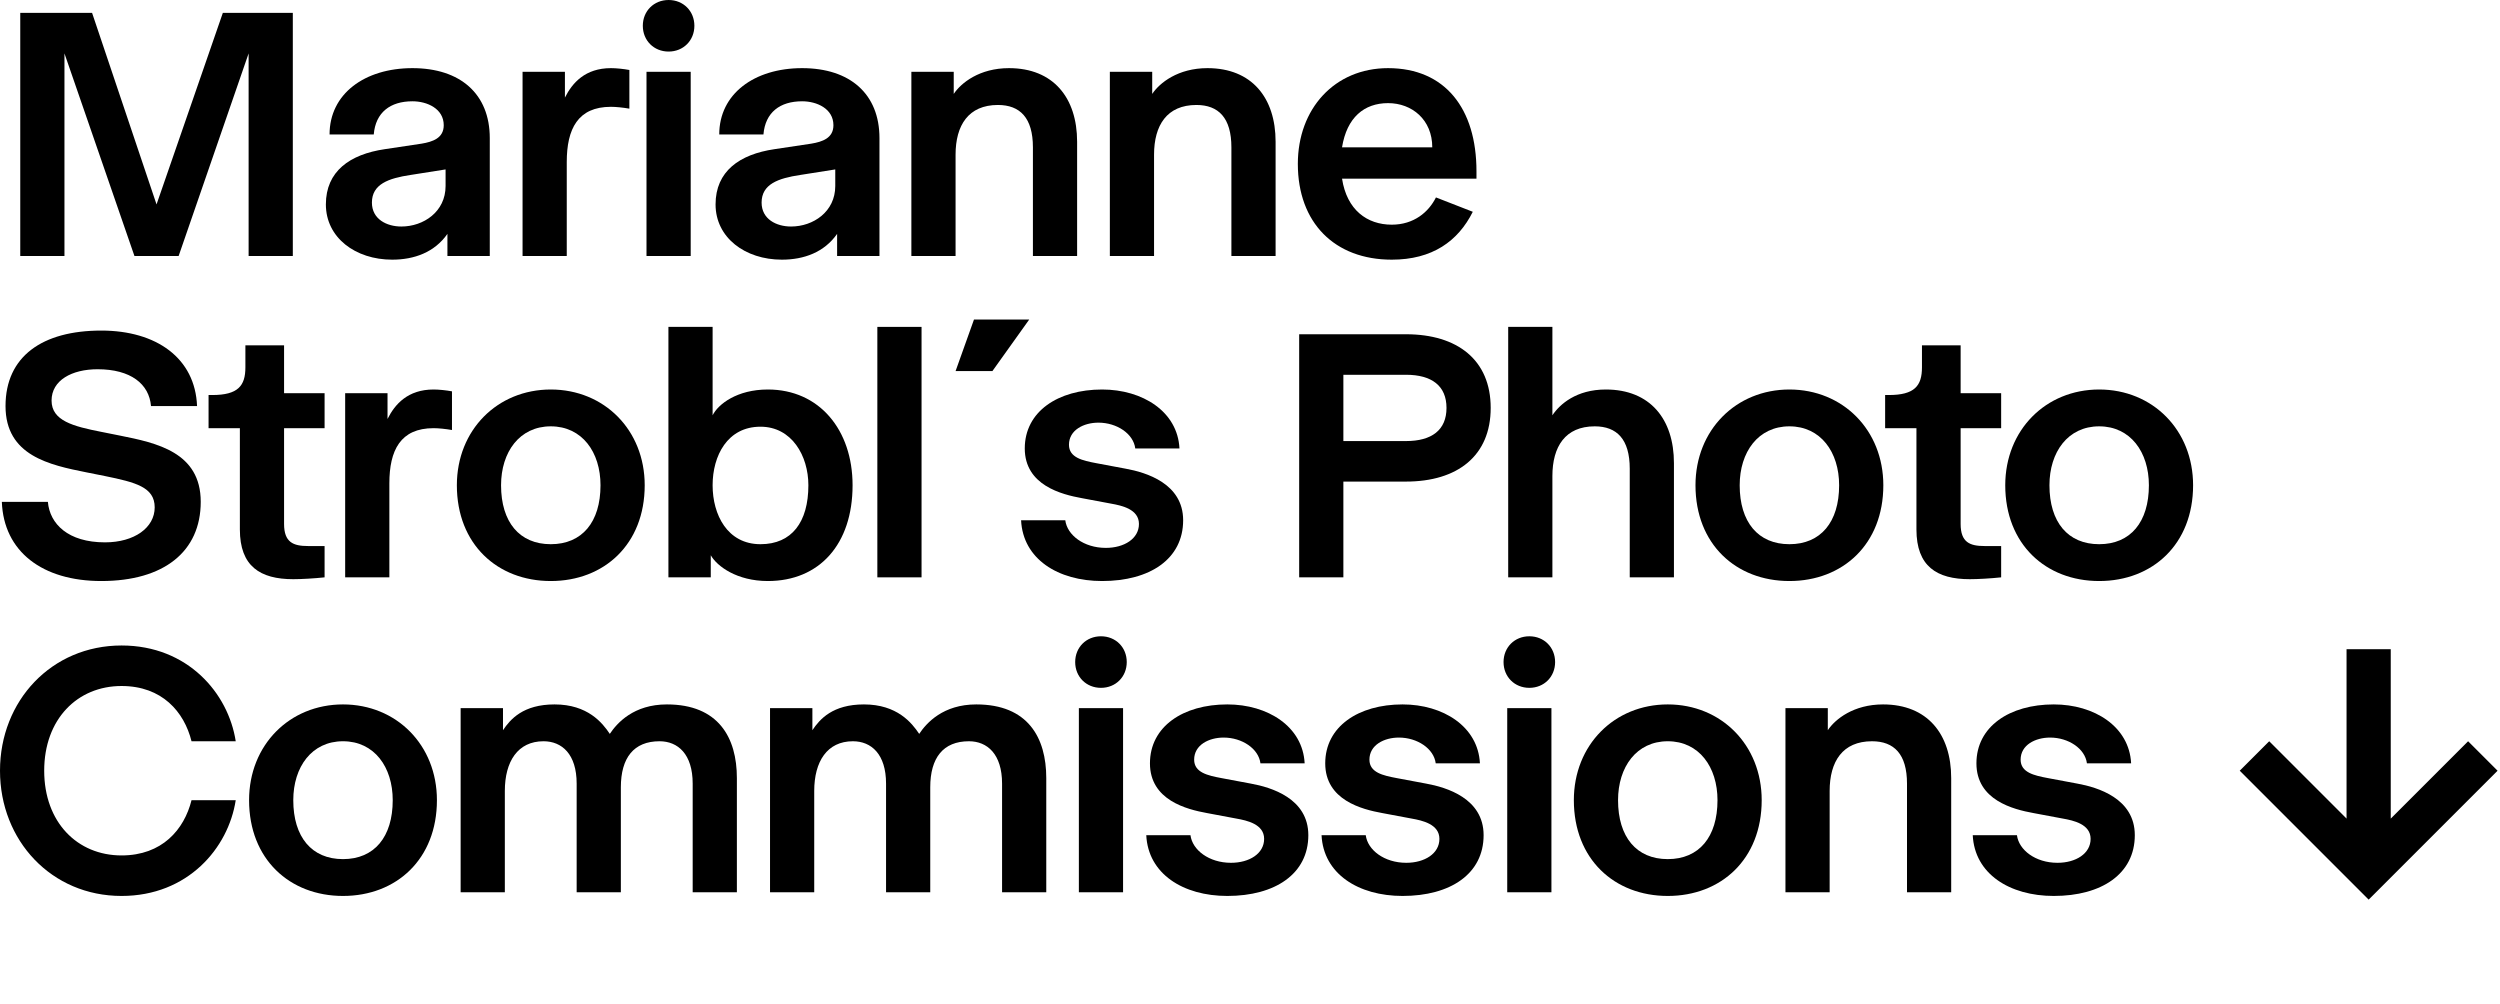 <svg width="543" height="218" viewBox="0 0 543 218" fill="none" xmlns="http://www.w3.org/2000/svg">
<g clip-path="url(#clip0_2350_905)">
<path d="M4.4 55.6V2.8H20L34 44.4L48.4 2.8H63.6V55.6H54V11.6L38.8 55.6H29.2L14 11.6V55.6H4.4Z" fill="black"/>
<path d="M70.78 44.4C70.78 37.2 75.98 33.52 83.58 32.4L91.58 31.2C93.98 30.8 96.38 30 96.38 27.2C96.38 23.6 92.78 22 89.58 22C84.78 22 81.58 24.4 81.18 29.2H71.58C71.58 20.4 79.18 14.8 89.58 14.8C99.98 14.8 106.38 20.4 106.38 30V55.6H97.18V50.8C94.38 54.8 89.98 56.4 85.18 56.4C77.18 56.4 70.78 51.6 70.78 44.4ZM96.78 40.4V36.8L89.18 38C84.38 38.72 80.78 40 80.78 44C80.78 47.6 83.98 49.2 87.18 49.2C91.98 49.2 96.78 46 96.78 40.4Z" fill="black"/>
<path d="M113.5 55.6V15.6H122.7V21.2C124.3 18 127.1 14.8 132.7 14.8C133.82 14.8 135.42 14.96 136.7 15.2V23.6C135.34 23.36 133.74 23.2 132.7 23.2C125.5 23.2 123.1 28 123.1 35.2V55.6H113.5Z" fill="black"/>
<path d="M139.62 5.6C139.62 2.4 142.02 0 145.22 0C148.42 0 150.82 2.4 150.82 5.6C150.82 8.8 148.42 11.2 145.22 11.2C142.02 11.2 139.62 8.8 139.62 5.6ZM140.42 55.6V15.6H150.02V55.6H140.42Z" fill="black"/>
<path d="M155.42 44.4C155.42 37.2 160.62 33.52 168.22 32.4L176.22 31.2C178.62 30.8 181.02 30 181.02 27.2C181.02 23.6 177.42 22 174.22 22C169.42 22 166.22 24.4 165.82 29.2H156.22C156.22 20.4 163.82 14.8 174.22 14.8C184.62 14.8 191.02 20.4 191.02 30V55.6H181.82V50.8C179.02 54.8 174.62 56.4 169.82 56.4C161.82 56.4 155.42 51.6 155.42 44.4ZM181.42 40.4V36.8L173.82 38C169.02 38.72 165.42 40 165.42 44C165.42 47.6 168.62 49.2 171.82 49.2C176.62 49.2 181.42 46 181.42 40.4Z" fill="black"/>
<path d="M197.95 55.6V15.6H207.15V20.4C208.75 18 212.75 14.8 219.15 14.8C228.75 14.8 233.95 21.2 233.95 30.8V55.6H224.35V32C224.35 25.6 221.55 22.8 216.75 22.8C210.35 22.8 207.55 27.2 207.55 33.6V55.6H197.95Z" fill="black"/>
<path d="M241.06 55.6V15.6H250.26V20.4C251.86 18 255.86 14.8 262.26 14.8C271.86 14.8 277.06 21.2 277.06 30.8V55.6H267.46V32C267.46 25.6 264.66 22.8 259.86 22.8C253.46 22.8 250.66 27.2 250.66 33.6V55.6H241.06Z" fill="black"/>
<path d="M320.69 38.8H291.49C292.53 45.6 296.93 48.8 302.29 48.8C307.09 48.8 310.29 46.08 311.89 42.88L319.89 46C316.69 52.4 311.09 56.4 302.29 56.4C289.89 56.4 281.89 48.4 281.89 35.6C281.89 23.6 289.89 14.8 301.49 14.8C313.89 14.8 320.69 23.6 320.69 37.2V38.8ZM311.09 32C311.09 26 306.69 22.4 301.49 22.4C296.29 22.4 292.53 25.52 291.49 32H311.09Z" fill="black"/>
<path d="M0.4 109H10.4C10.8 113.8 14.8 117.8 22.8 117.8C29.2 117.8 33.6 114.6 33.6 110.2C33.6 105.8 29.44 104.76 22.8 103.4L18.8 102.6C10.8 101 1.2 99 1.2 88.2C1.2 77.4 9.2 71.8 22 71.8C34 71.8 42.4 77.8 42.8 88.2H32.8C32.4 83.4 28.4 80.2 21.2 80.2C15.6 80.2 11.2 82.6 11.2 87C11.2 91.4 15.92 92.6 22 93.8L26 94.6C34 96.2 43.6 98.2 43.6 109C43.6 119.8 35.6 126.2 22 126.2C9.2 126.2 0.8 119.8 0.4 109Z" fill="black"/>
<path d="M52.1 115V93H45.3V85.8H46.1C51.7 85.8 53.3 83.8 53.3 79.8V75H61.7V85.4H70.5V93H61.7V113.8C61.7 117.8 63.7 118.6 66.9 118.6H70.5V125.4C68.26 125.64 65.46 125.8 63.7 125.8C56.5 125.8 52.1 123 52.1 115Z" fill="black"/>
<path d="M74.97 125.4V85.4H84.17V91C85.77 87.8 88.57 84.6 94.17 84.6C95.29 84.6 96.89 84.76 98.17 85V93.4C96.81 93.16 95.21 93 94.17 93C86.97 93 84.57 97.8 84.57 105V125.4H74.97Z" fill="black"/>
<path d="M99.23 105.4C99.23 93.4 108.03 84.6 119.63 84.6C131.23 84.6 140.03 93.4 140.03 105.4C140.03 118.2 131.23 126.2 119.63 126.2C108.03 126.2 99.23 118.2 99.23 105.4ZM130.43 105.4C130.43 98.2 126.43 92.6 119.63 92.6C112.83 92.6 108.83 98.2 108.83 105.4C108.83 113.4 112.83 118.2 119.63 118.2C126.43 118.2 130.43 113.4 130.43 105.4Z" fill="black"/>
<path d="M154.38 120.6V125.4H145.18V71H154.78V90.2C155.98 87.8 160.06 84.6 166.78 84.6C177.98 84.6 185.18 93.4 185.18 105.4C185.18 118.2 177.98 126.2 166.78 126.2C160.06 126.2 155.74 123 154.38 120.6ZM175.58 105.4C175.58 99 171.98 92.68 165.18 92.68C157.98 92.68 154.78 99 154.78 105.4C154.78 111.8 157.98 118.2 165.18 118.2C171.98 118.2 175.58 113.4 175.58 105.4Z" fill="black"/>
<path d="M190.56 125.4V71H200.16V125.4H190.56Z" fill="black"/>
<path d="M207.55 80.6L211.55 69.4H223.55L215.55 80.6H207.55Z" fill="black"/>
<path d="M221.78 113H231.38C231.78 116.2 235.38 119 240.18 119C244.18 119 247.38 117 247.38 113.8C247.38 110.6 243.62 109.8 241.38 109.4L234.98 108.2C230.58 107.4 222.58 105.4 222.58 97.4C222.58 89.4 229.78 84.6 239.38 84.6C248.18 84.6 255.78 89.4 256.18 97.4H246.58C246.18 94.2 242.58 91.8 238.58 91.8C235.38 91.8 232.18 93.4 232.18 96.6C232.18 99.4 235.14 100.04 238.1 100.6L244.5 101.8C248.9 102.6 256.98 105 256.98 113C256.98 121.4 249.78 126.2 239.38 126.2C229.78 126.2 222.18 121.4 221.78 113Z" fill="black"/>
<path d="M282.18 125.4V72.6H305.38C316.58 72.6 323.78 78.2 323.78 88.6C323.78 99 316.58 104.6 305.38 104.6H291.78V125.4H282.18ZM291.78 95.8H305.38C310.98 95.8 314.18 93.4 314.18 88.6C314.18 83.8 310.98 81.4 305.38 81.4H291.78V95.8Z" fill="black"/>
<path d="M327.58 125.4V71H337.18V90.2C338.78 87.8 342.38 84.6 348.78 84.6C358.38 84.6 363.58 91 363.58 100.6V125.4H353.98V101.8C353.98 95.4 351.18 92.6 346.38 92.6C339.98 92.6 337.18 97 337.18 103.4V125.4H327.58Z" fill="black"/>
<path d="M368.26 105.4C368.26 93.4 377.06 84.6 388.66 84.6C400.26 84.6 409.06 93.4 409.06 105.4C409.06 118.2 400.26 126.2 388.66 126.2C377.06 126.2 368.26 118.2 368.26 105.4ZM399.46 105.4C399.46 98.2 395.46 92.6 388.66 92.6C381.86 92.6 377.86 98.2 377.86 105.4C377.86 113.4 381.86 118.2 388.66 118.2C395.46 118.2 399.46 113.4 399.46 105.4Z" fill="black"/>
<path d="M416.25 115V93H409.45V85.8H410.25C415.85 85.8 417.45 83.8 417.45 79.8V75H425.85V85.4H434.65V93H425.85V113.8C425.85 117.8 427.85 118.6 431.05 118.6H434.65V125.4C432.41 125.64 429.61 125.8 427.85 125.8C420.65 125.8 416.25 123 416.25 115Z" fill="black"/>
<path d="M435.54 105.4C435.54 93.4 444.34 84.6 455.94 84.6C467.54 84.6 476.34 93.4 476.34 105.4C476.34 118.2 467.54 126.2 455.94 126.2C444.34 126.2 435.54 118.2 435.54 105.4ZM466.74 105.4C466.74 98.2 462.74 92.6 455.94 92.6C449.14 92.6 445.14 98.2 445.14 105.4C445.14 113.4 449.14 118.2 455.94 118.2C462.74 118.2 466.74 113.4 466.74 105.4Z" fill="black"/>
<path d="M0 167.4C0 152.2 11.2 140.2 26.4 140.2C40.8 140.2 49.6 150.6 51.2 161H41.6C40 154.6 35.2 149 26.4 149C16.8 149 9.6 156.2 9.6 167.4C9.6 178.6 16.8 185.8 26.4 185.8C35.2 185.8 40 180.2 41.6 173.8H51.2C49.6 184.2 40.8 194.6 26.4 194.6C11.2 194.6 0 182.6 0 167.4Z" fill="black"/>
<path d="M54.1 173.8C54.1 161.8 62.9 153 74.5 153C86.1 153 94.9 161.8 94.9 173.8C94.9 186.6 86.1 194.6 74.5 194.6C62.9 194.6 54.1 186.6 54.1 173.8ZM85.3 173.8C85.3 166.6 81.3 161 74.5 161C67.7 161 63.7 166.6 63.7 173.8C63.7 181.8 67.7 186.6 74.5 186.6C81.3 186.6 85.3 181.8 85.3 173.8Z" fill="black"/>
<path d="M100.05 193.8V153.8H109.25V158.6C110.85 156.2 113.65 153 120.45 153C127.65 153 130.85 157 132.45 159.4C134.05 157 137.65 153 144.85 153C156.05 153 160.05 160.2 160.05 169V193.8H150.45V170.2C150.45 163.8 147.25 161 143.25 161C137.65 161 134.85 164.6 134.85 171V193.8H125.25V170.2C125.25 163.8 122.05 161 118.05 161C112.45 161 109.65 165.4 109.65 171.8V193.8H100.05Z" fill="black"/>
<path d="M167.25 193.8V153.8H176.45V158.6C178.05 156.2 180.85 153 187.65 153C194.85 153 198.05 157 199.65 159.4C201.25 157 204.85 153 212.05 153C223.25 153 227.25 160.2 227.25 169V193.8H217.65V170.2C217.65 163.8 214.45 161 210.45 161C204.85 161 202.05 164.6 202.05 171V193.8H192.45V170.2C192.45 163.8 189.25 161 185.25 161C179.65 161 176.85 165.4 176.85 171.8V193.8H167.25Z" fill="black"/>
<path d="M233.53 143.8C233.53 140.6 235.93 138.2 239.13 138.2C242.33 138.2 244.73 140.6 244.73 143.8C244.73 147 242.33 149.4 239.13 149.4C235.93 149.4 233.53 147 233.53 143.8ZM234.33 193.8V153.8H243.93V193.8H234.33Z" fill="black"/>
<path d="M248.97 181.4H258.57C258.97 184.6 262.57 187.4 267.37 187.4C271.37 187.4 274.57 185.4 274.57 182.2C274.57 179 270.81 178.2 268.57 177.8L262.17 176.6C257.77 175.8 249.77 173.8 249.77 165.8C249.77 157.8 256.97 153 266.57 153C275.37 153 282.97 157.8 283.37 165.8H273.77C273.37 162.6 269.77 160.2 265.77 160.2C262.57 160.2 259.37 161.8 259.37 165C259.37 167.8 262.33 168.44 265.29 169L271.69 170.2C276.09 171 284.17 173.4 284.17 181.4C284.17 189.8 276.97 194.6 266.57 194.6C256.97 194.6 249.37 189.8 248.97 181.4Z" fill="black"/>
<path d="M287.04 181.4H296.64C297.04 184.6 300.64 187.4 305.44 187.4C309.44 187.4 312.64 185.4 312.64 182.2C312.64 179 308.88 178.2 306.64 177.8L300.24 176.6C295.84 175.8 287.84 173.8 287.84 165.8C287.84 157.8 295.04 153 304.64 153C313.44 153 321.04 157.8 321.44 165.8H311.84C311.44 162.6 307.84 160.2 303.84 160.2C300.64 160.2 297.44 161.8 297.44 165C297.44 167.8 300.4 168.44 303.36 169L309.76 170.2C314.16 171 322.24 173.4 322.24 181.4C322.24 189.8 315.04 194.6 304.64 194.6C295.04 194.6 287.44 189.8 287.04 181.4Z" fill="black"/>
<path d="M326.57 143.8C326.57 140.6 328.97 138.2 332.17 138.2C335.37 138.2 337.77 140.6 337.77 143.8C337.77 147 335.37 149.4 332.17 149.4C328.97 149.4 326.57 147 326.57 143.8ZM327.37 193.8V153.8H336.97V193.8H327.37Z" fill="black"/>
<path d="M341.84 173.8C341.84 161.8 350.64 153 362.24 153C373.84 153 382.64 161.8 382.64 173.8C382.64 186.6 373.84 194.6 362.24 194.6C350.64 194.6 341.84 186.6 341.84 173.8ZM373.04 173.8C373.04 166.6 369.04 161 362.24 161C355.44 161 351.44 166.6 351.44 173.8C351.44 181.8 355.44 186.6 362.24 186.6C369.04 186.6 373.04 181.8 373.04 173.8Z" fill="black"/>
<path d="M387.8 193.8V153.8H397V158.6C398.6 156.2 402.6 153 409 153C418.6 153 423.8 159.4 423.8 169V193.8H414.2V170.2C414.2 163.8 411.4 161 406.6 161C400.2 161 397.4 165.4 397.4 171.8V193.8H387.8Z" fill="black"/>
<path d="M428.48 181.4H438.08C438.48 184.6 442.08 187.4 446.88 187.4C450.88 187.4 454.08 185.4 454.08 182.2C454.08 179 450.32 178.2 448.08 177.8L441.68 176.6C437.28 175.8 429.28 173.8 429.28 165.8C429.28 157.8 436.48 153 446.08 153C454.88 153 462.48 157.8 462.88 165.8H453.28C452.88 162.6 449.28 160.2 445.28 160.2C442.08 160.2 438.88 161.8 438.88 165C438.88 167.8 441.84 168.44 444.8 169L451.2 170.2C455.6 171 463.68 173.4 463.68 181.4C463.68 189.8 456.48 194.6 446.08 194.6C436.48 194.6 428.88 189.8 428.48 181.4Z" fill="black"/>
<path d="M514.47 195.4L486.47 167.4L492.87 161L509.67 177.8V141H519.27V177.8L536.07 161L542.47 167.4L514.47 195.4Z" fill="black"/>
</g>
<defs>
<clipPath id="clip0_2350_905">
<rect width="542.47" height="217.2" fill="white"/>
</clipPath>
</defs>
</svg>
